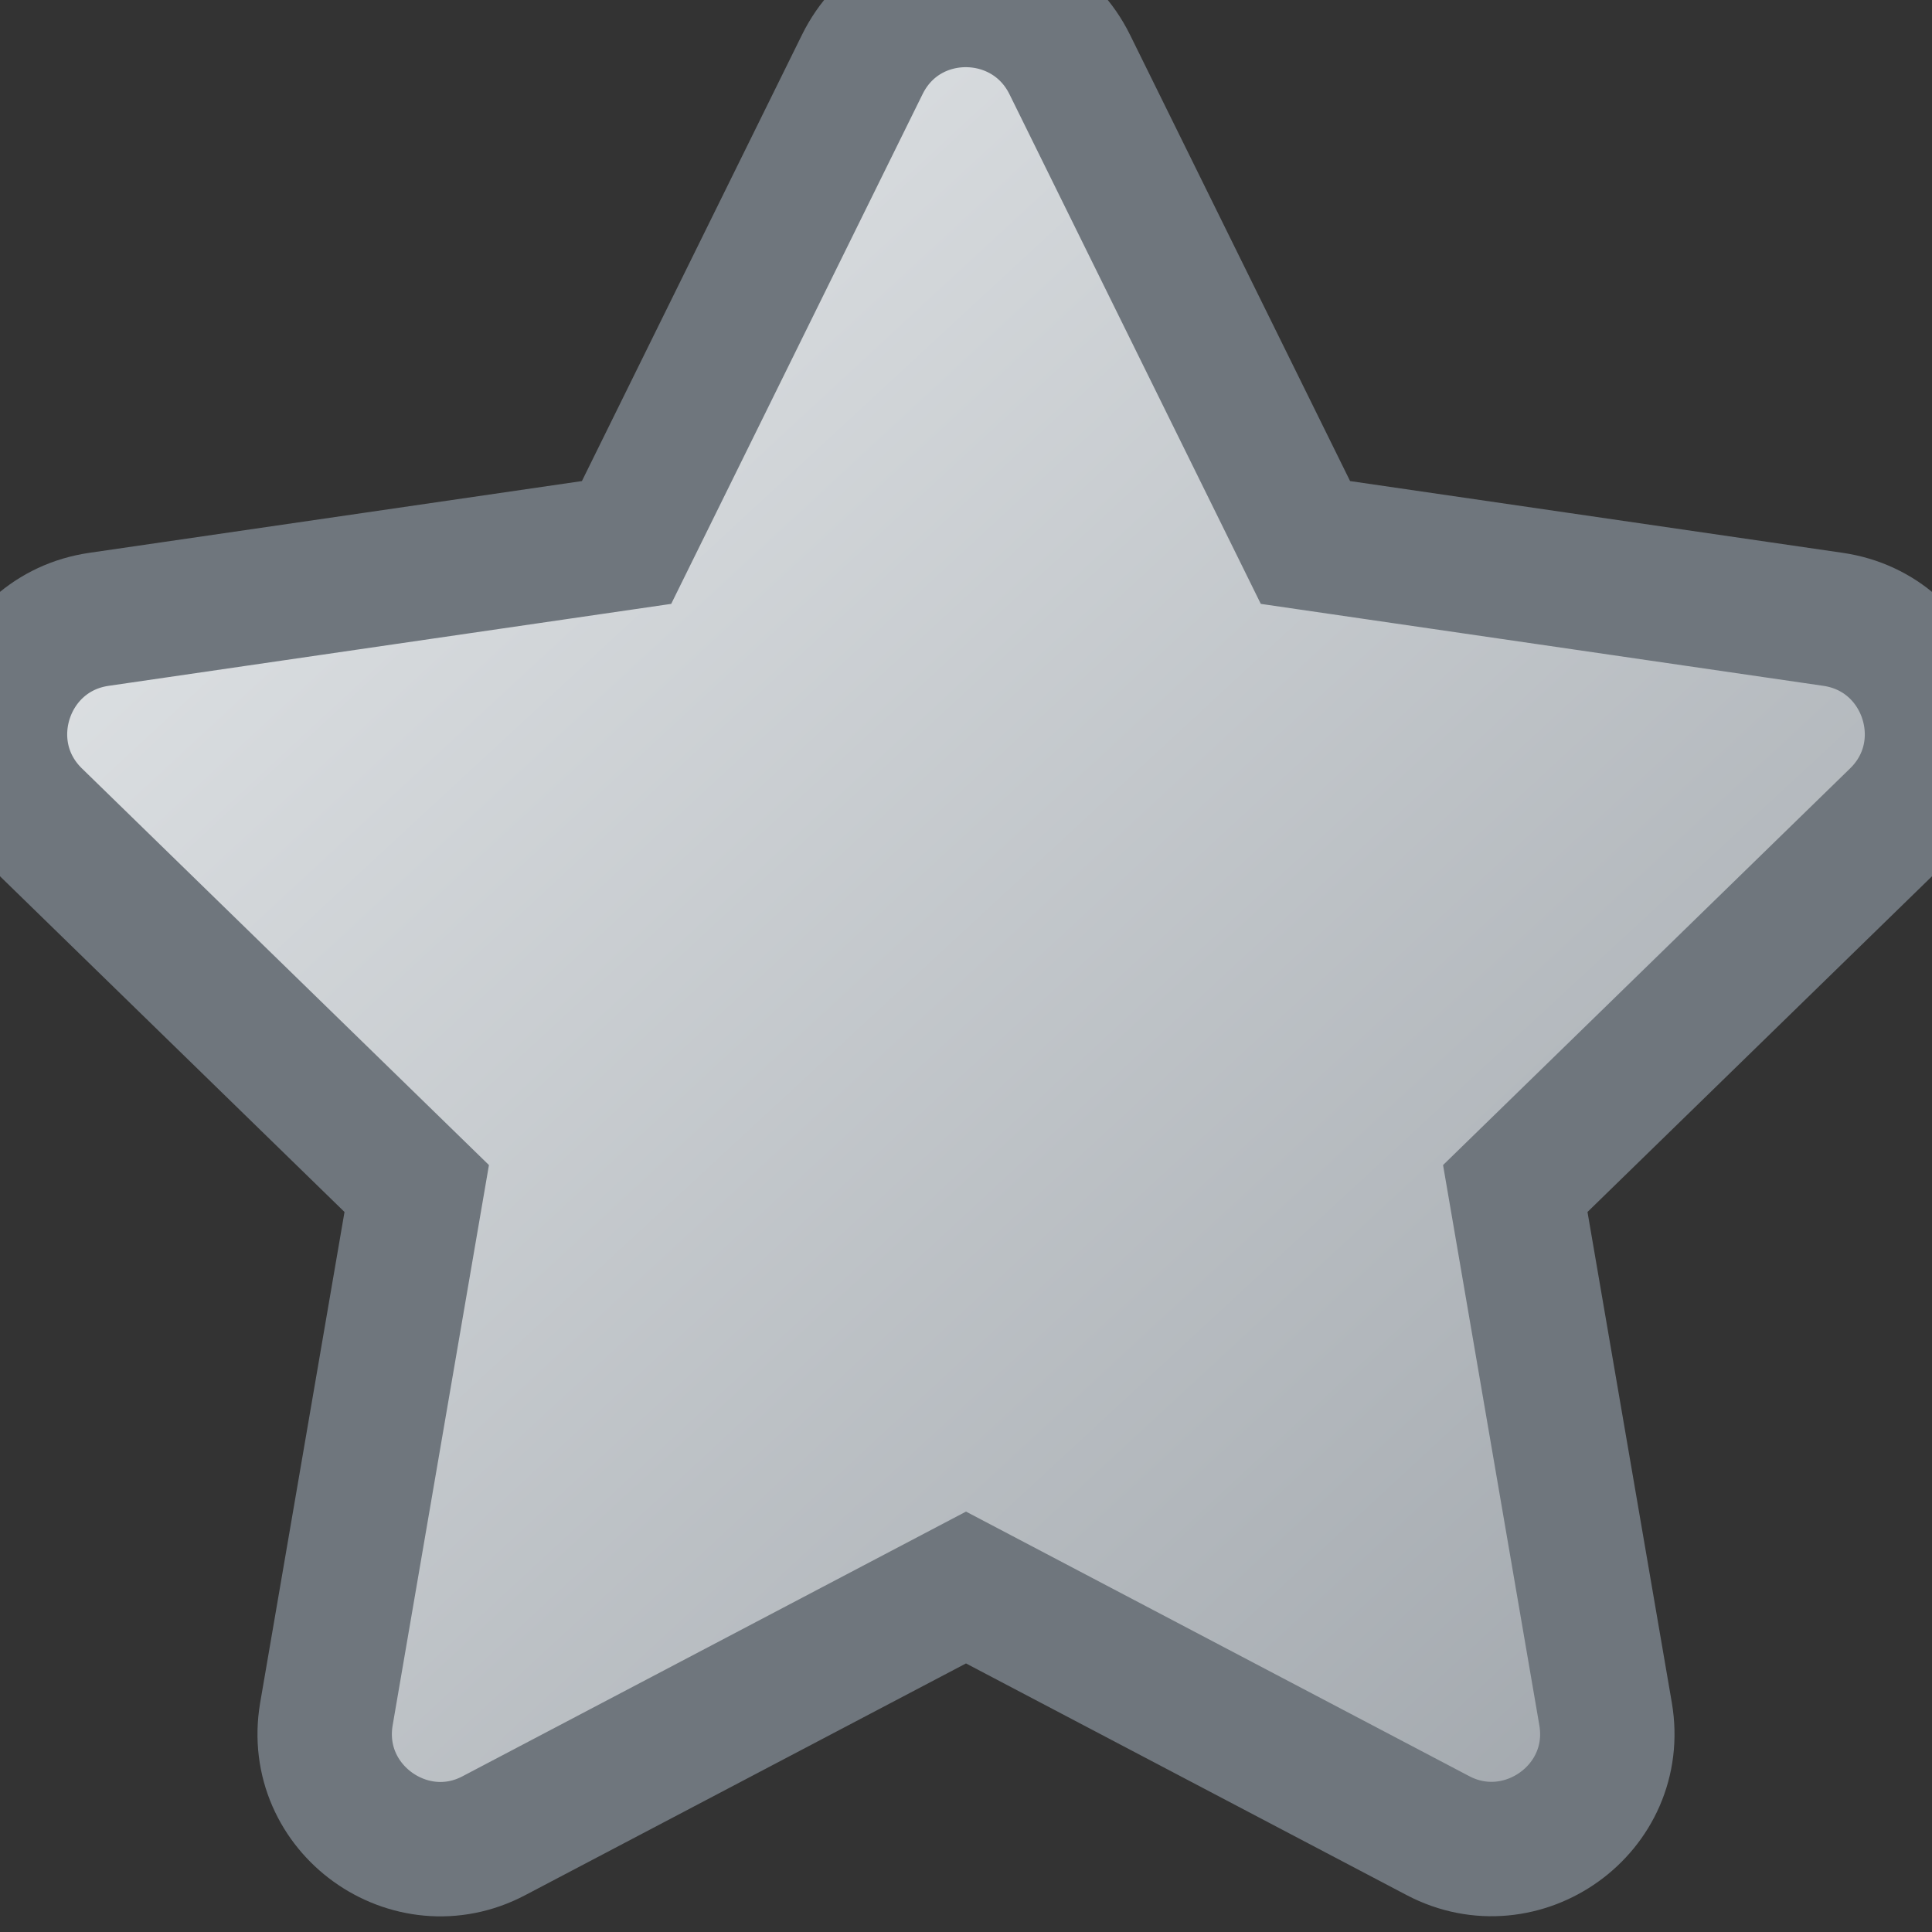 <?xml version="1.0" encoding="UTF-8"?> <svg xmlns="http://www.w3.org/2000/svg" width="23" height="23" viewBox="0 0 23 23" fill="url(#brandGray)"><rect x="0" y="0" width="23" height="23" fill="#333333" stroke="none"/><defs><linearGradient id="brandGray" x1="0" y1="0" x2="1" y2="1"><stop offset="0" stop-color="#ECEFF1"></stop><stop offset="1" stop-color="#9AA0A6"></stop></linearGradient></defs><path d="M10.266 0.766L7.459 6.458L1.178 7.373C0.052 7.537 -0.4 8.925 0.417 9.721L4.961 14.149L3.886 20.404C3.693 21.535 4.884 22.381 5.881 21.853L11.5 18.899L17.119 21.853C18.116 22.377 19.307 21.535 19.114 20.404L18.039 14.149L22.583 9.721C23.4 8.925 22.948 7.537 21.822 7.373L15.541 6.458L12.734 0.766C12.231 -0.249 10.774 -0.262 10.266 0.766Z" fill="url(#brandGray)" stroke="#6F767D" stroke-width="1.6"></path></svg> 